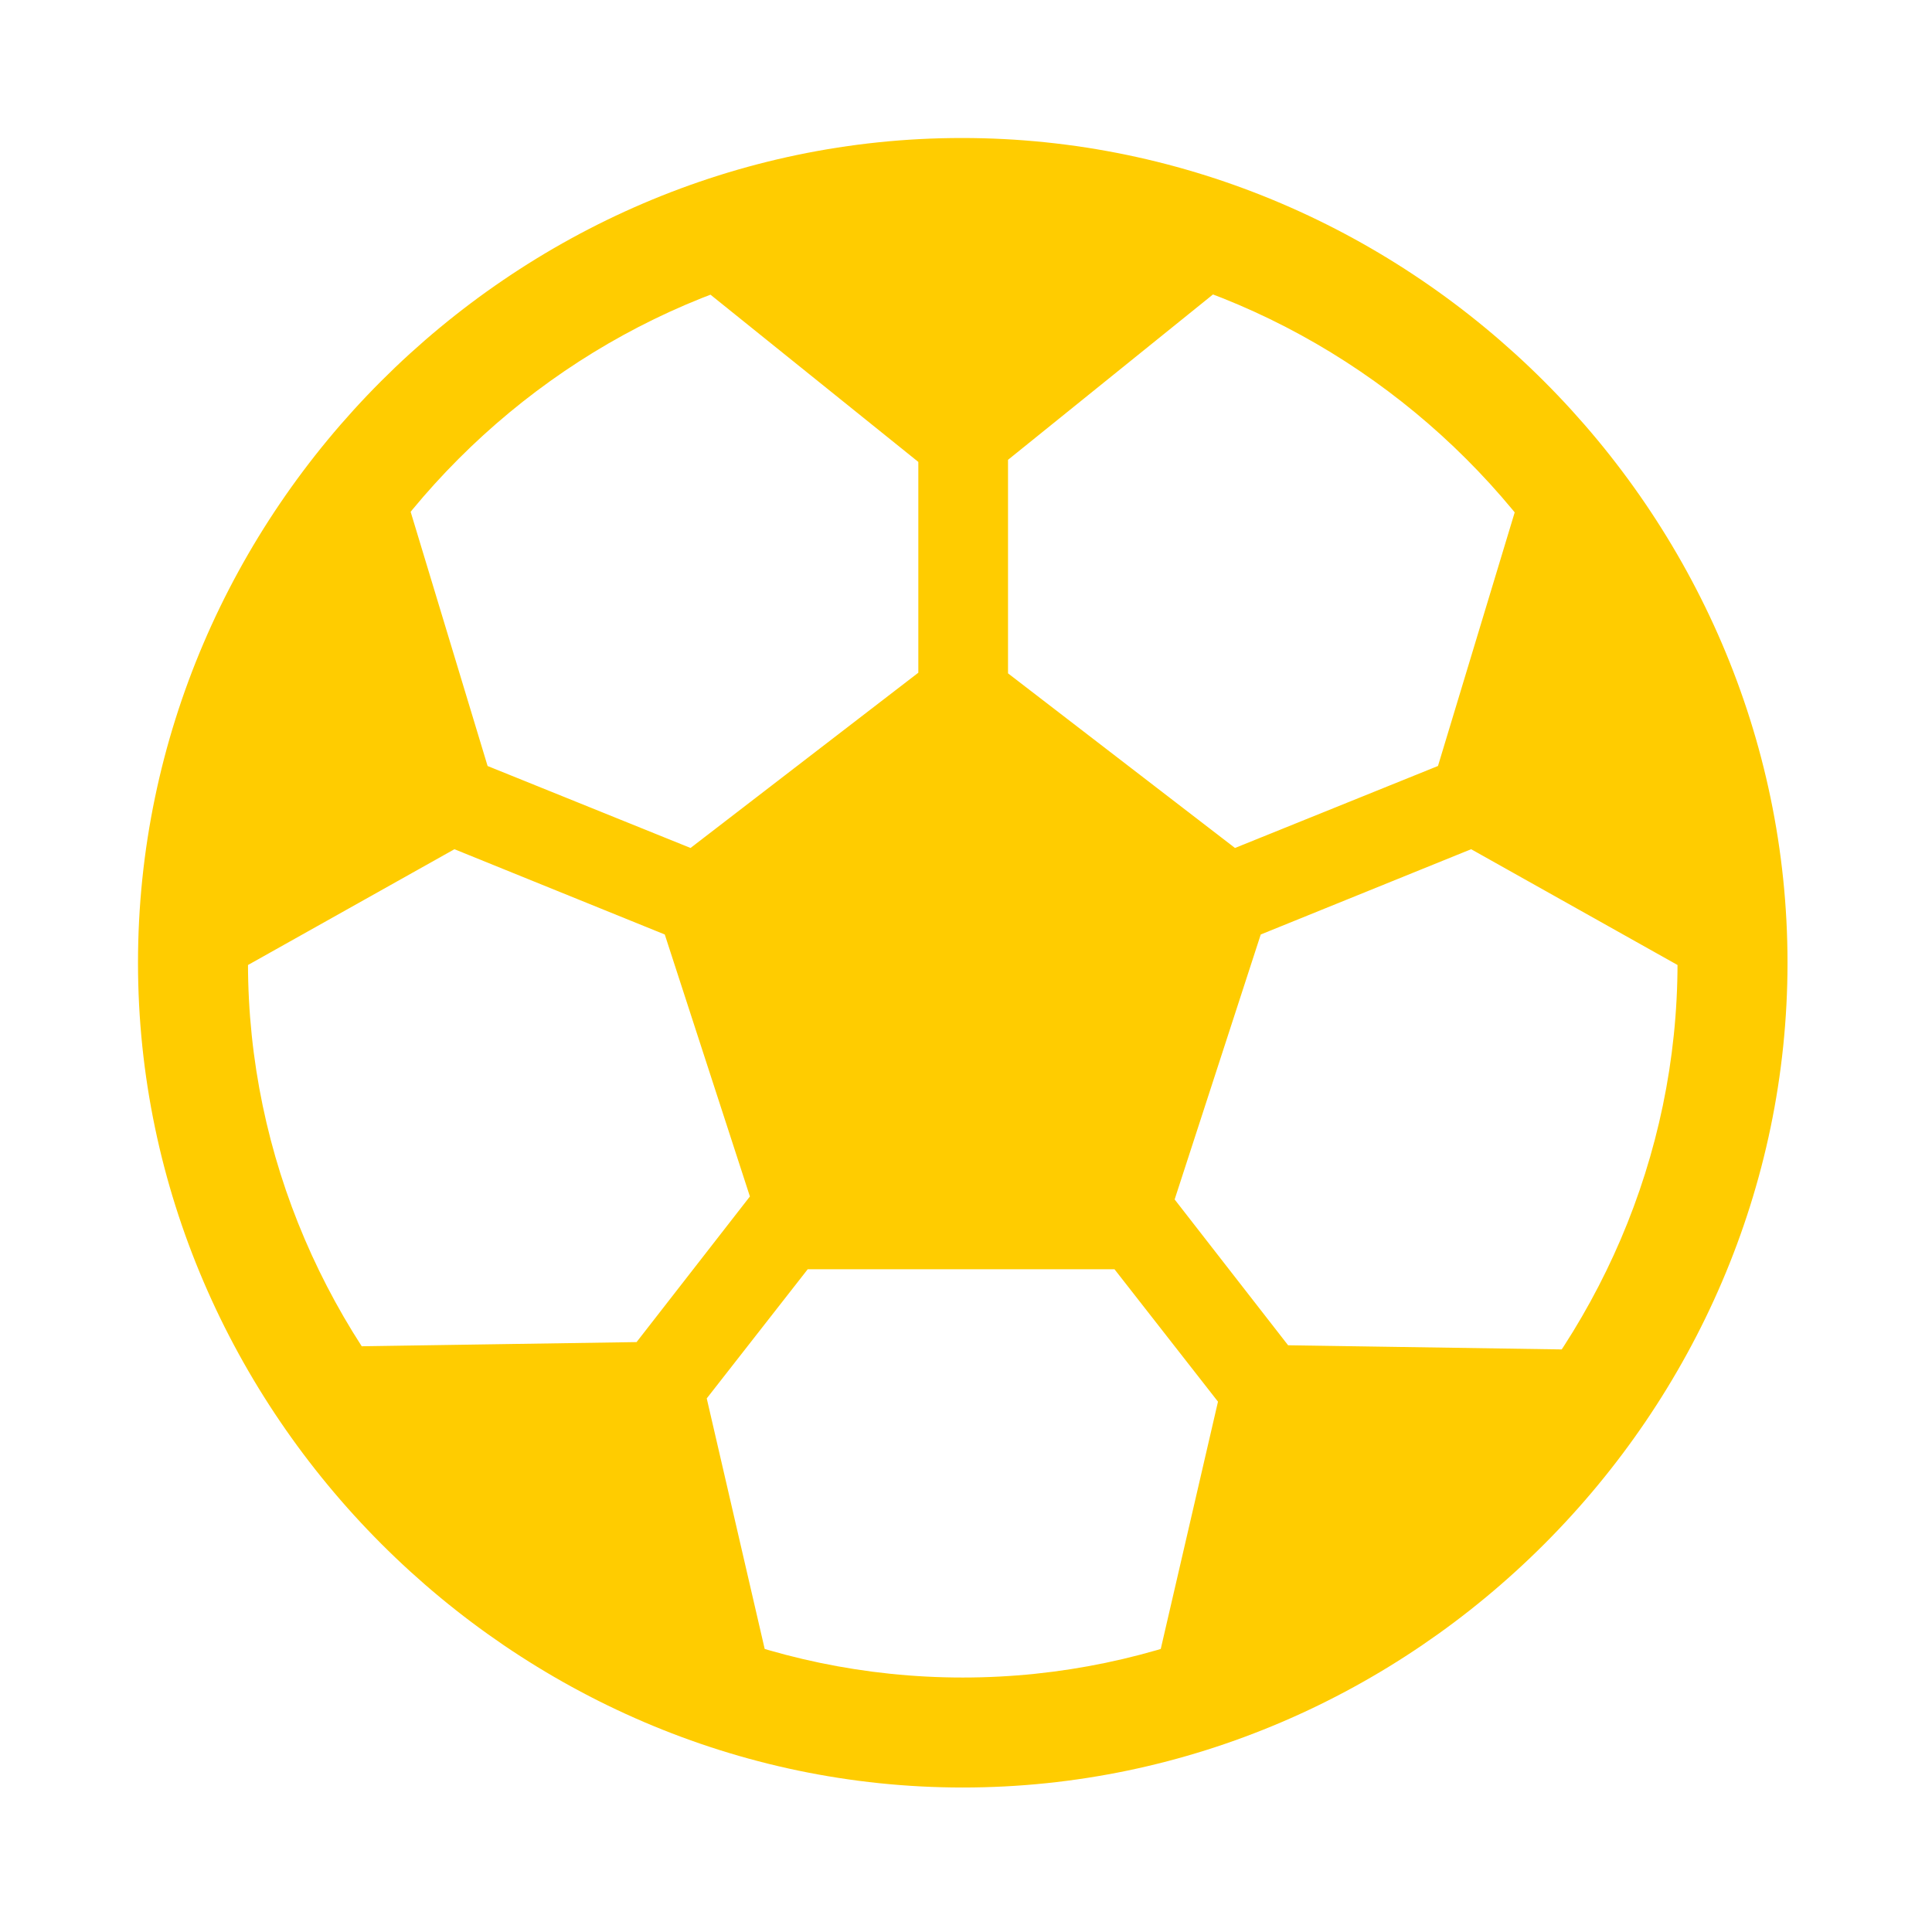 <?xml version="1.0" encoding="UTF-8"?> <svg xmlns="http://www.w3.org/2000/svg" width="28" height="28" viewBox="0 0 28 28" fill="none"><path d="M13.953 9.254L9.383 12.77L11.211 18.395H16.695L18.523 12.77L13.953 9.254ZM18.066 3.875L13.941 2.527L9.805 3.875L13.941 7.203L18.066 3.875ZM13.309 2.926V10.684H14.609V2.926H13.309ZM22.133 6.828L20.598 11.902L25.215 14.492L24.371 9.629L22.133 6.828ZM24.805 10.895L24.312 9.699L17.117 12.605L17.609 13.812L24.805 10.895ZM16.648 24.652L20.562 22.953L23.234 19.566L17.844 19.484L16.648 24.652ZM20.984 22.473L16.215 16.344L15.172 17.141L19.953 23.258L20.984 22.473ZM11.246 24.605L10.051 19.438L4.66 19.52L7.332 22.906L11.246 24.605ZM6.91 22.426L7.941 23.211L12.723 17.094L11.68 16.297L6.91 22.426ZM5.773 6.828L3.535 9.629L2.691 14.492L7.309 11.902L5.773 6.828ZM3.102 10.895L10.297 13.812L10.789 12.605L3.594 9.699L3.102 10.895ZM13.953 25.906C20.492 25.906 25.906 20.48 25.906 13.953C25.906 7.414 20.48 2 13.941 2C7.414 2 2 7.414 2 13.953C2 20.48 7.426 25.906 13.953 25.906ZM13.953 24.312C8.293 24.312 3.594 19.613 3.594 13.953C3.594 8.293 8.281 3.594 13.941 3.594C19.602 3.594 24.312 8.293 24.312 13.953C24.312 19.613 19.613 24.312 13.953 24.312Z" fill="#FFCC00"></path></svg> 